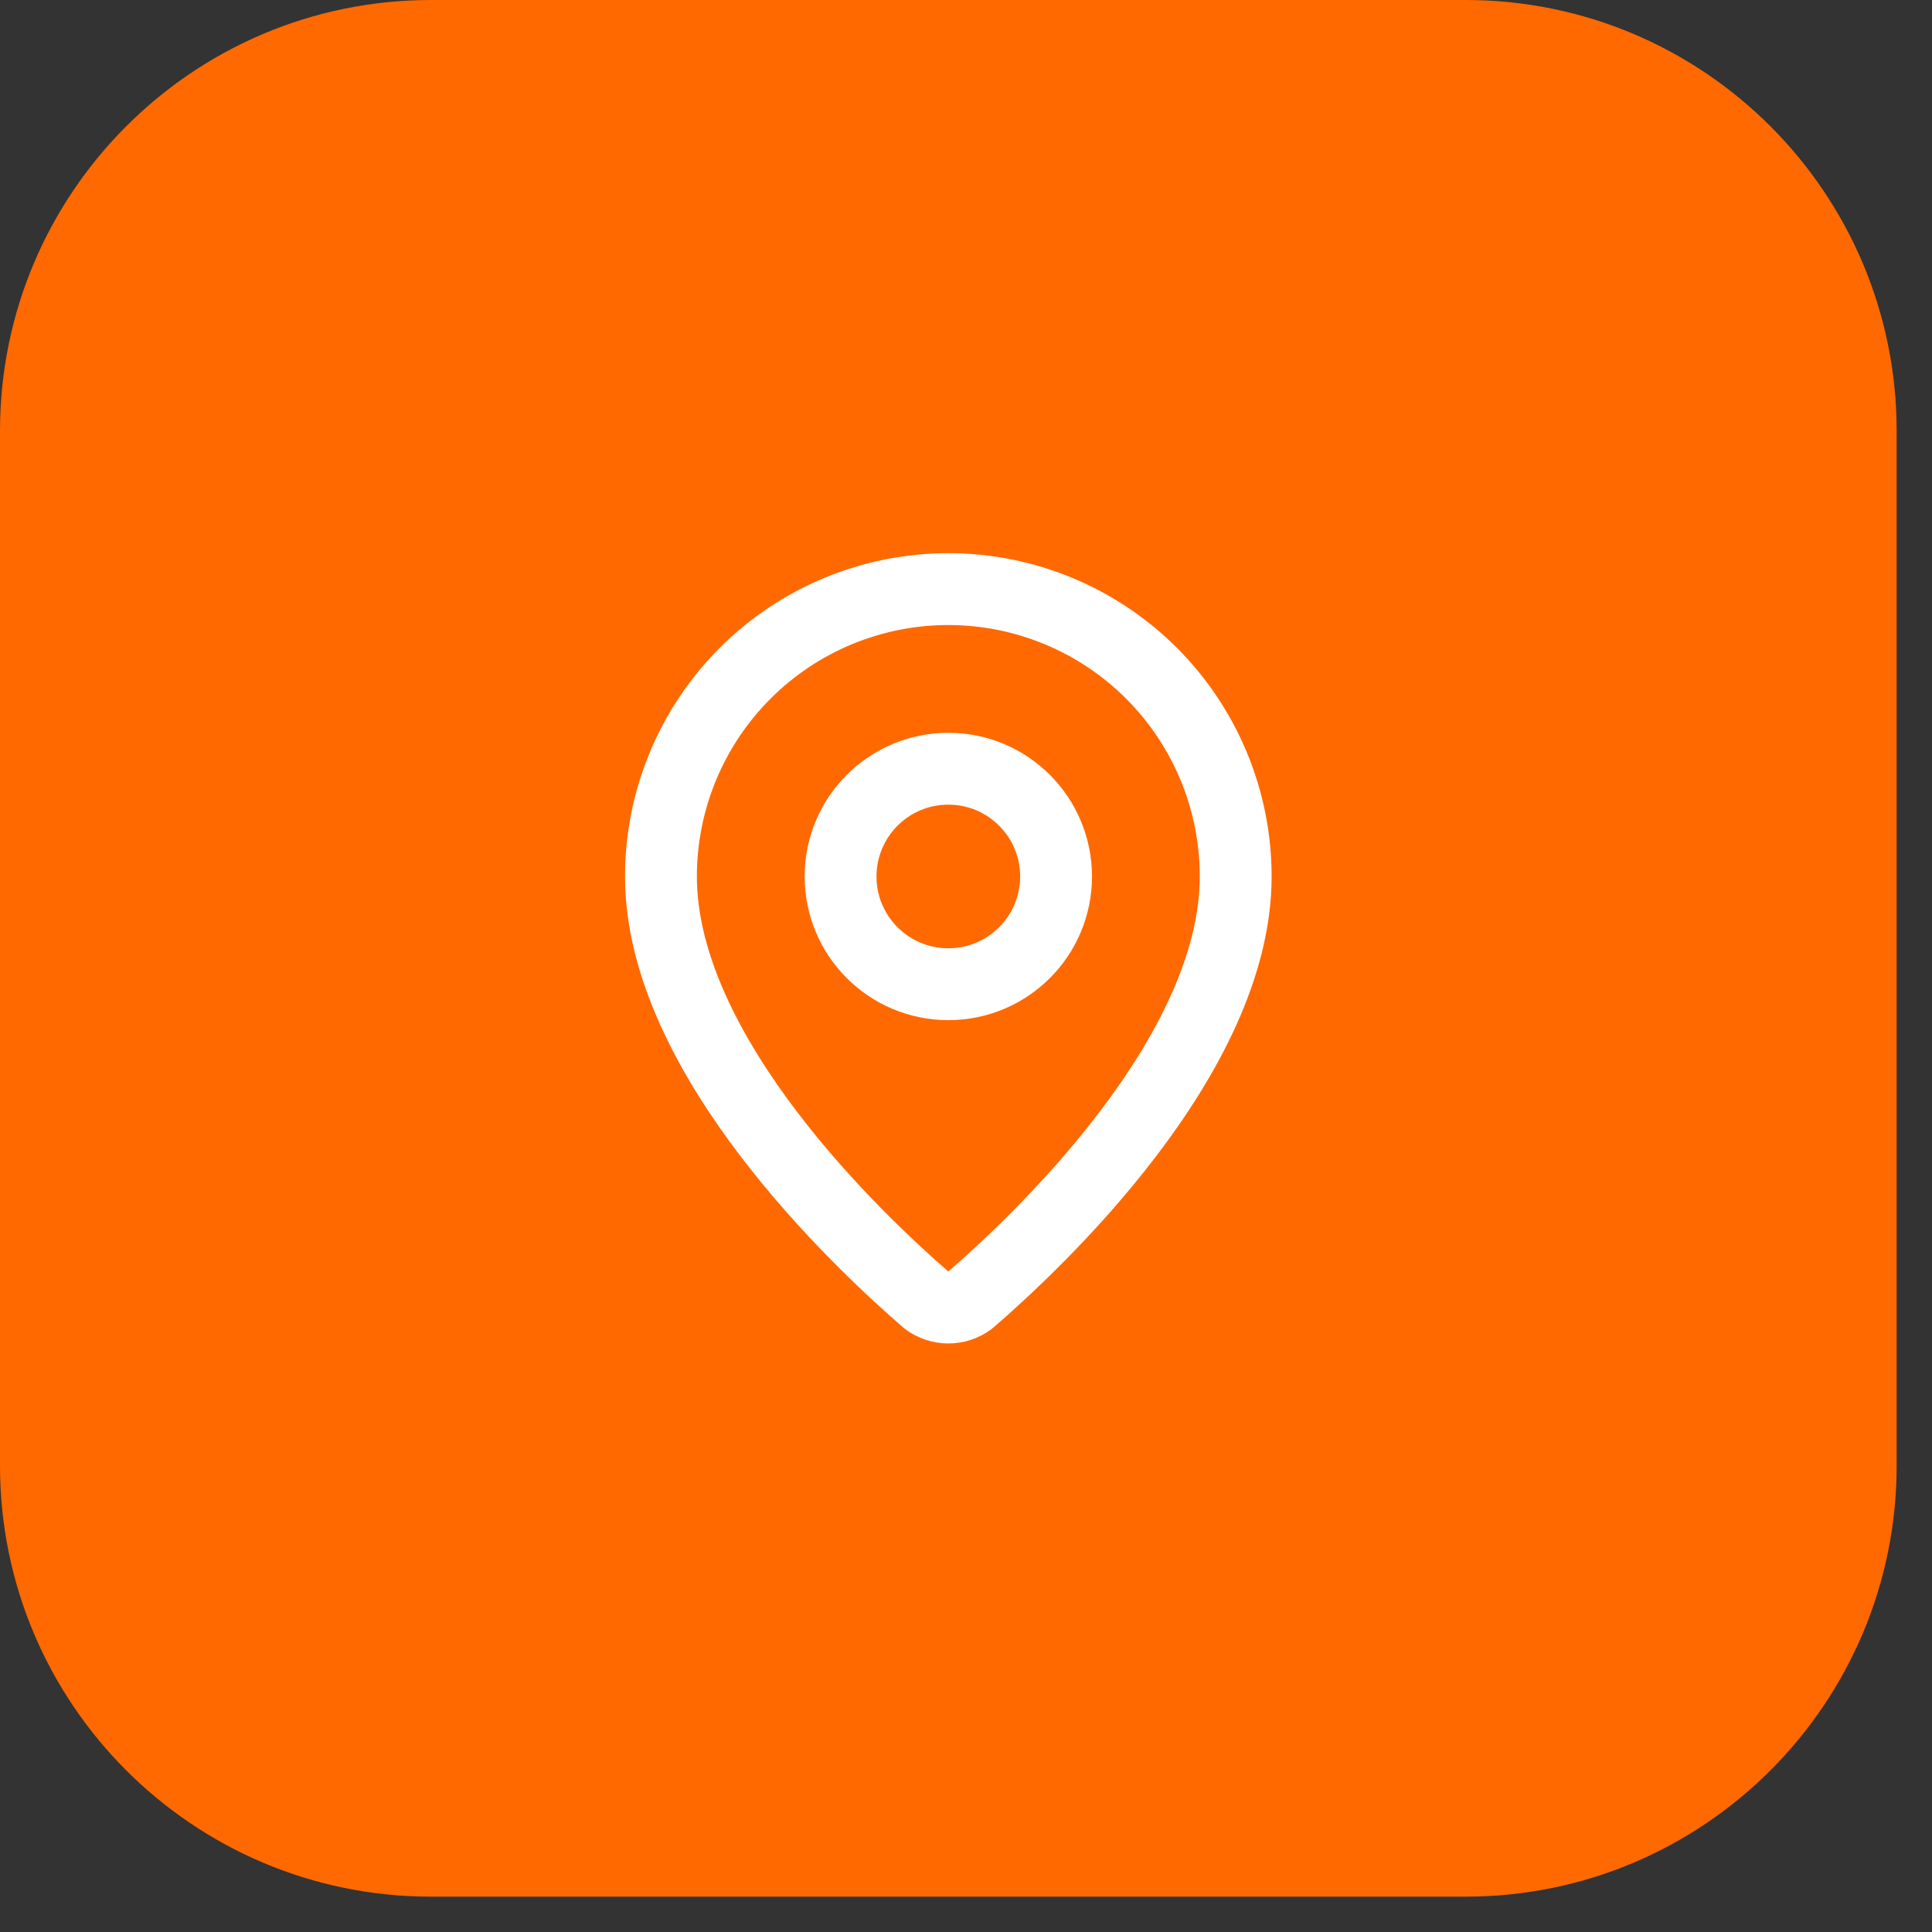 <svg width="37" height="37" viewBox="0 0 37 37" fill="none" xmlns="http://www.w3.org/2000/svg">
<rect x="0" y="0" width="37" height="37" fill="#333333" stroke="none"/>
<path d="M0 8.255C0 3.696 3.696 0 8.255 0H28.068C32.627 0 36.323 3.696 36.323 8.255V28.068C36.323 32.627 32.627 36.323 28.068 36.323H8.255C3.696 36.323 0 32.627 0 28.068V8.255Z" fill="#FF6900"/>
<g clip-path="url(#clip0_7907_3744)">
<path d="M23.665 16.786C23.665 20.221 19.855 23.798 18.575 24.903C18.456 24.992 18.311 25.041 18.162 25.041C18.012 25.041 17.867 24.992 17.748 24.903C16.469 23.798 12.658 20.221 12.658 16.786C12.658 15.326 13.238 13.926 14.27 12.894C15.302 11.862 16.702 11.282 18.162 11.282C19.621 11.282 21.021 11.862 22.053 12.894C23.085 13.926 23.665 15.326 23.665 16.786Z" stroke="white" stroke-width="1.376" stroke-linecap="round" stroke-linejoin="round"/>
<path d="M18.162 18.849C19.301 18.849 20.225 17.925 20.225 16.786C20.225 15.646 19.301 14.722 18.162 14.722C17.022 14.722 16.098 15.646 16.098 16.786C16.098 17.925 17.022 18.849 18.162 18.849Z" stroke="white" stroke-width="1.376" stroke-linecap="round" stroke-linejoin="round"/>
</g>
<defs>
<clipPath id="clip0_7907_3744">
<rect width="16.51" height="16.51" fill="white" transform="translate(9.906 9.906)"/>
</clipPath>
</defs>
</svg>
